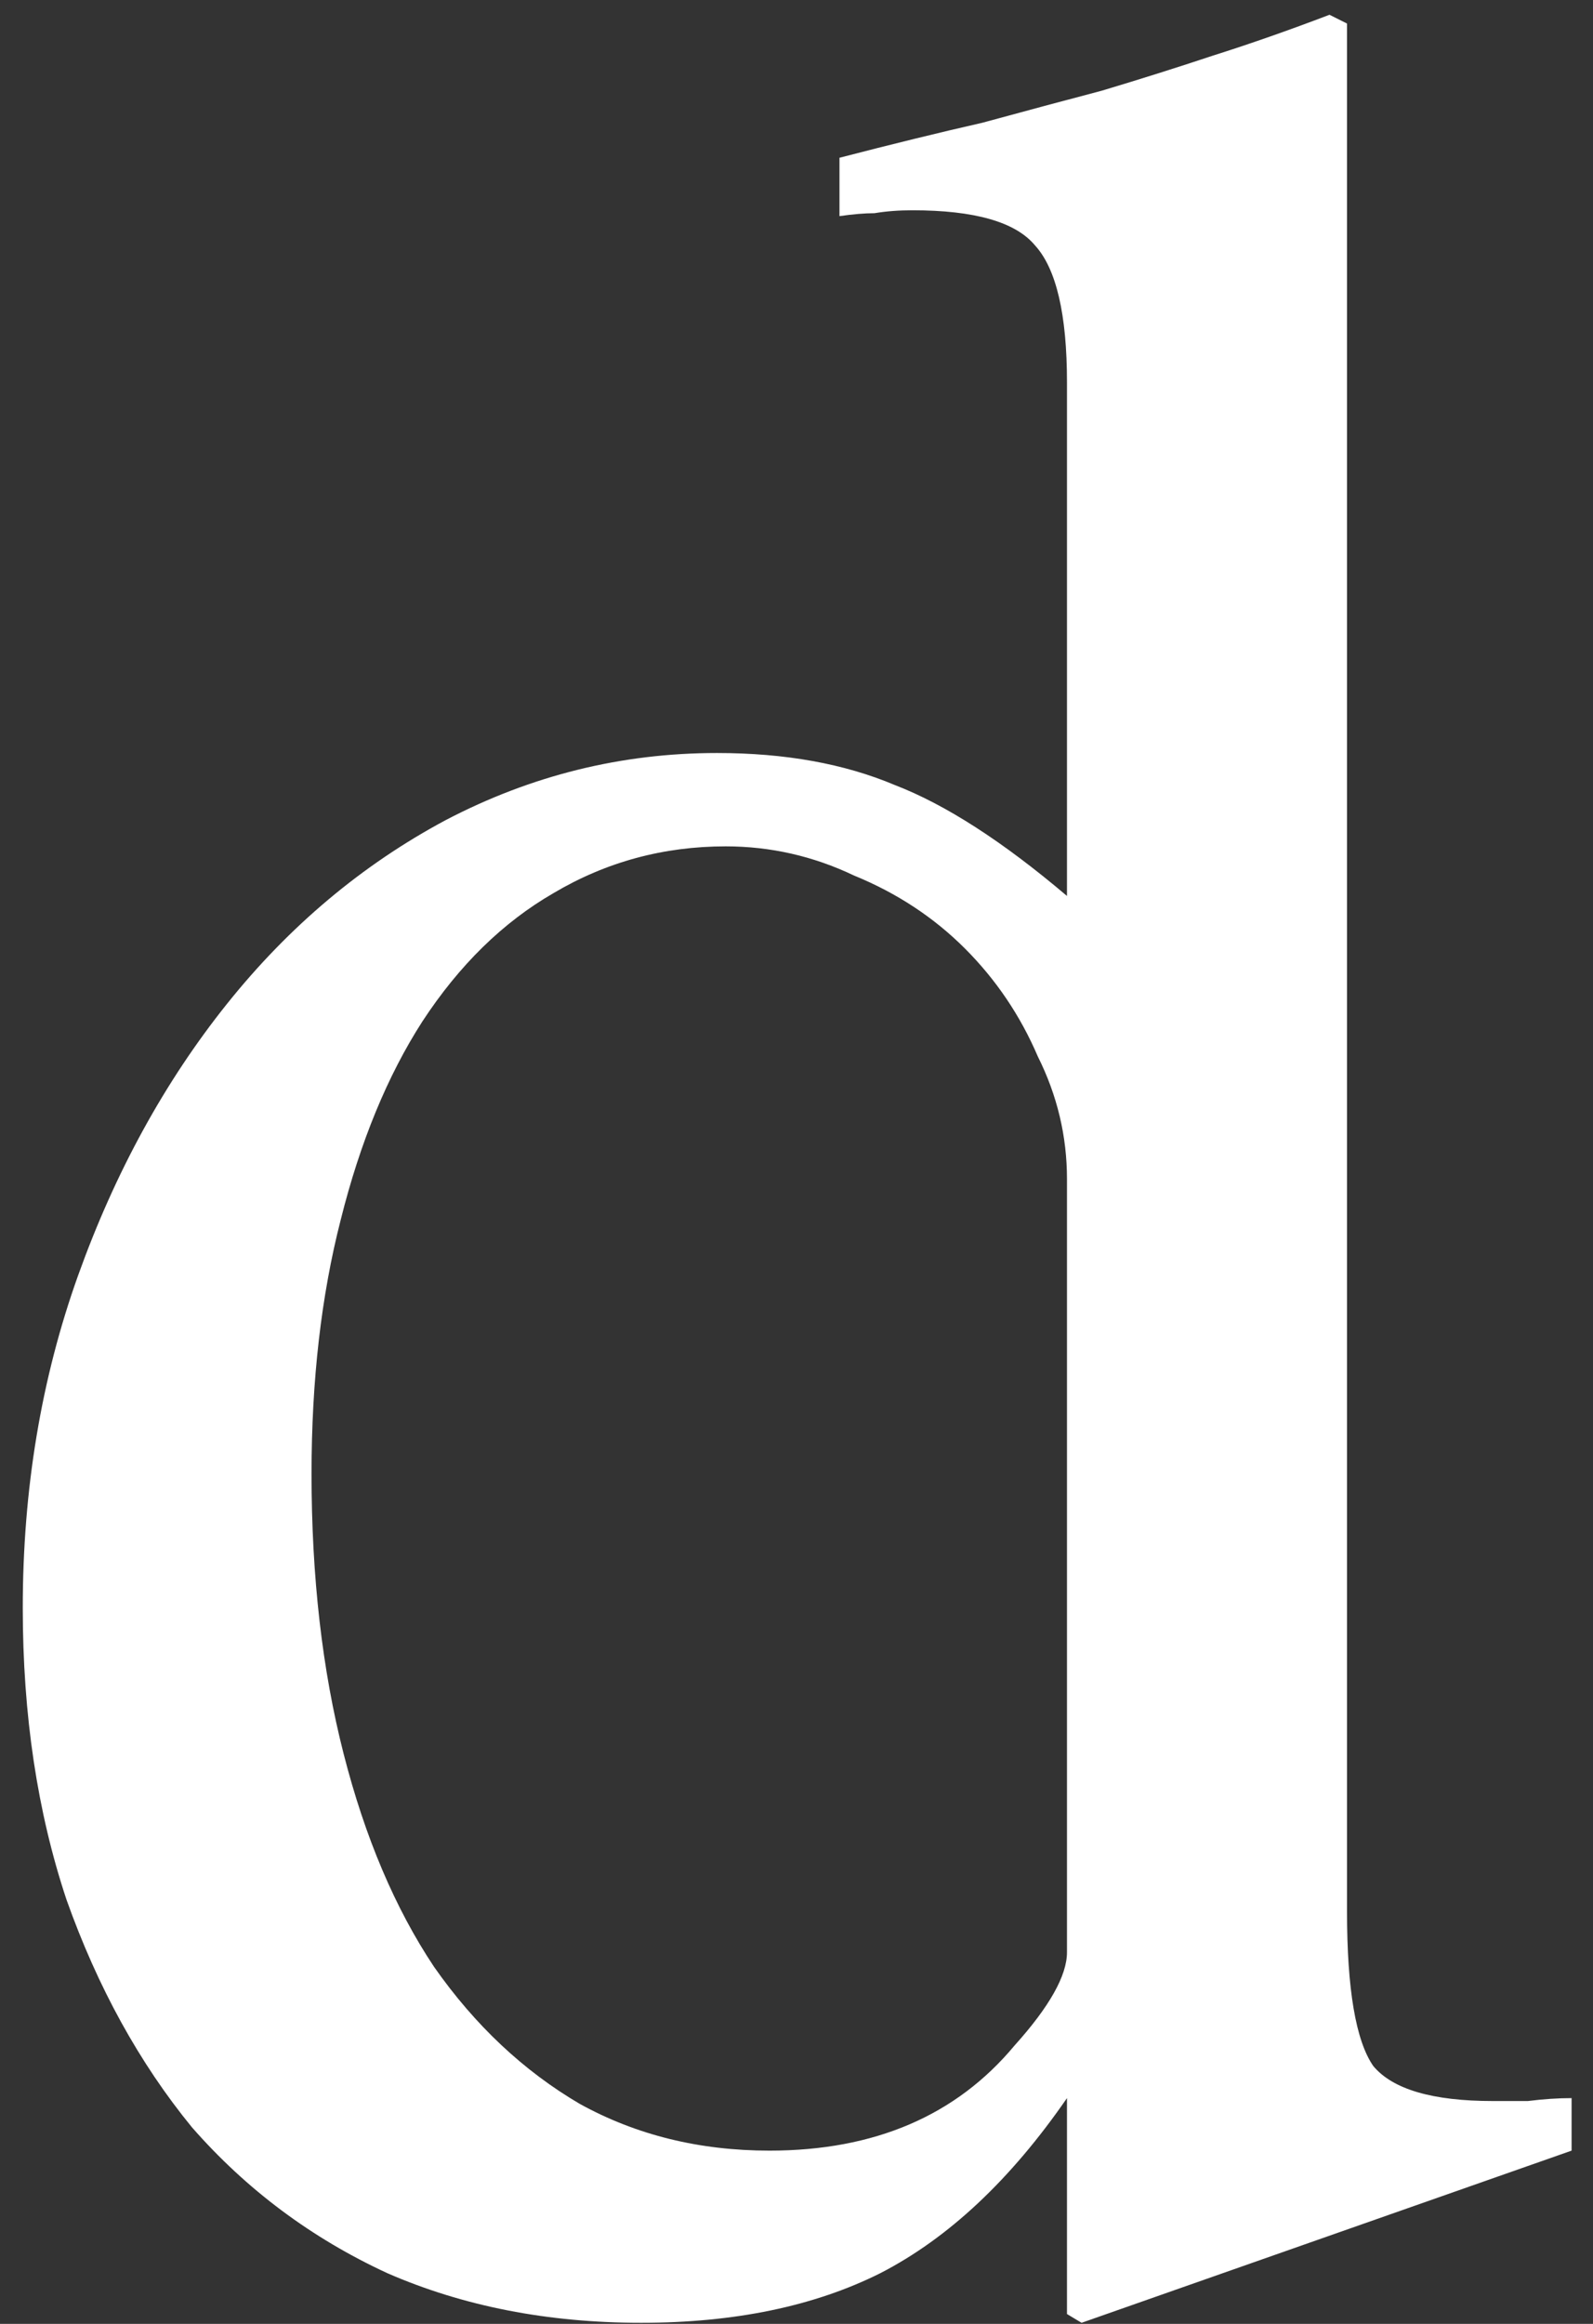 <?xml version="1.0" encoding="UTF-8"?> <svg xmlns="http://www.w3.org/2000/svg" width="48" height="70" viewBox="0 0 48 70" fill="none"><rect x="0" y="0" width="48" height="70" fill="#333333" stroke="none"/> <path d="M32.15 69.703V63.199C30.451 65.66 28.576 67.418 26.525 68.473C24.533 69.469 22.131 69.967 19.318 69.967C16.506 69.967 13.957 69.469 11.672 68.473C9.387 67.418 7.424 65.953 5.783 64.078C4.201 62.145 2.941 59.859 2.004 57.223C1.125 54.586 0.686 51.656 0.686 48.434C0.686 44.859 1.242 41.52 2.355 38.414C3.469 35.309 4.963 32.584 6.838 30.24C8.713 27.896 10.91 26.051 13.43 24.703C16.008 23.355 18.732 22.682 21.604 22.682C23.654 22.682 25.441 23.004 26.965 23.648C28.488 24.234 30.217 25.348 32.15 26.988V11.52C32.15 9.469 31.828 8.092 31.184 7.389C30.598 6.686 29.367 6.334 27.492 6.334C27.082 6.334 26.701 6.363 26.35 6.422C26.057 6.422 25.705 6.451 25.295 6.51V4.752C26.877 4.342 28.312 3.99 29.602 3.697C30.891 3.346 32.092 3.023 33.205 2.73C34.377 2.379 35.49 2.027 36.545 1.676C37.658 1.324 38.83 0.914 40.06 0.445L40.588 0.709V57.574C40.588 59.918 40.852 61.471 41.379 62.232C41.965 62.935 43.166 63.287 44.982 63.287C45.275 63.287 45.627 63.287 46.037 63.287C46.506 63.228 46.945 63.199 47.355 63.199V64.781L32.59 69.967L32.15 69.703ZM32.15 35.514C32.15 34.225 31.857 32.994 31.271 31.822C30.744 30.592 30.012 29.508 29.074 28.57C28.137 27.633 27.023 26.9 25.734 26.373C24.504 25.787 23.215 25.494 21.867 25.494C19.992 25.494 18.264 25.963 16.682 26.9C15.158 27.779 13.84 29.068 12.727 30.768C11.672 32.408 10.852 34.4 10.266 36.744C9.68 39.029 9.387 41.578 9.387 44.391C9.387 47.496 9.709 50.309 10.354 52.828C10.998 55.348 11.906 57.486 13.078 59.244C14.309 61.002 15.773 62.379 17.473 63.375C19.172 64.312 21.076 64.781 23.186 64.781C26.35 64.781 28.811 63.727 30.568 61.617C31.623 60.445 32.15 59.508 32.15 58.805V35.514Z" fill="white"></path> </svg> 